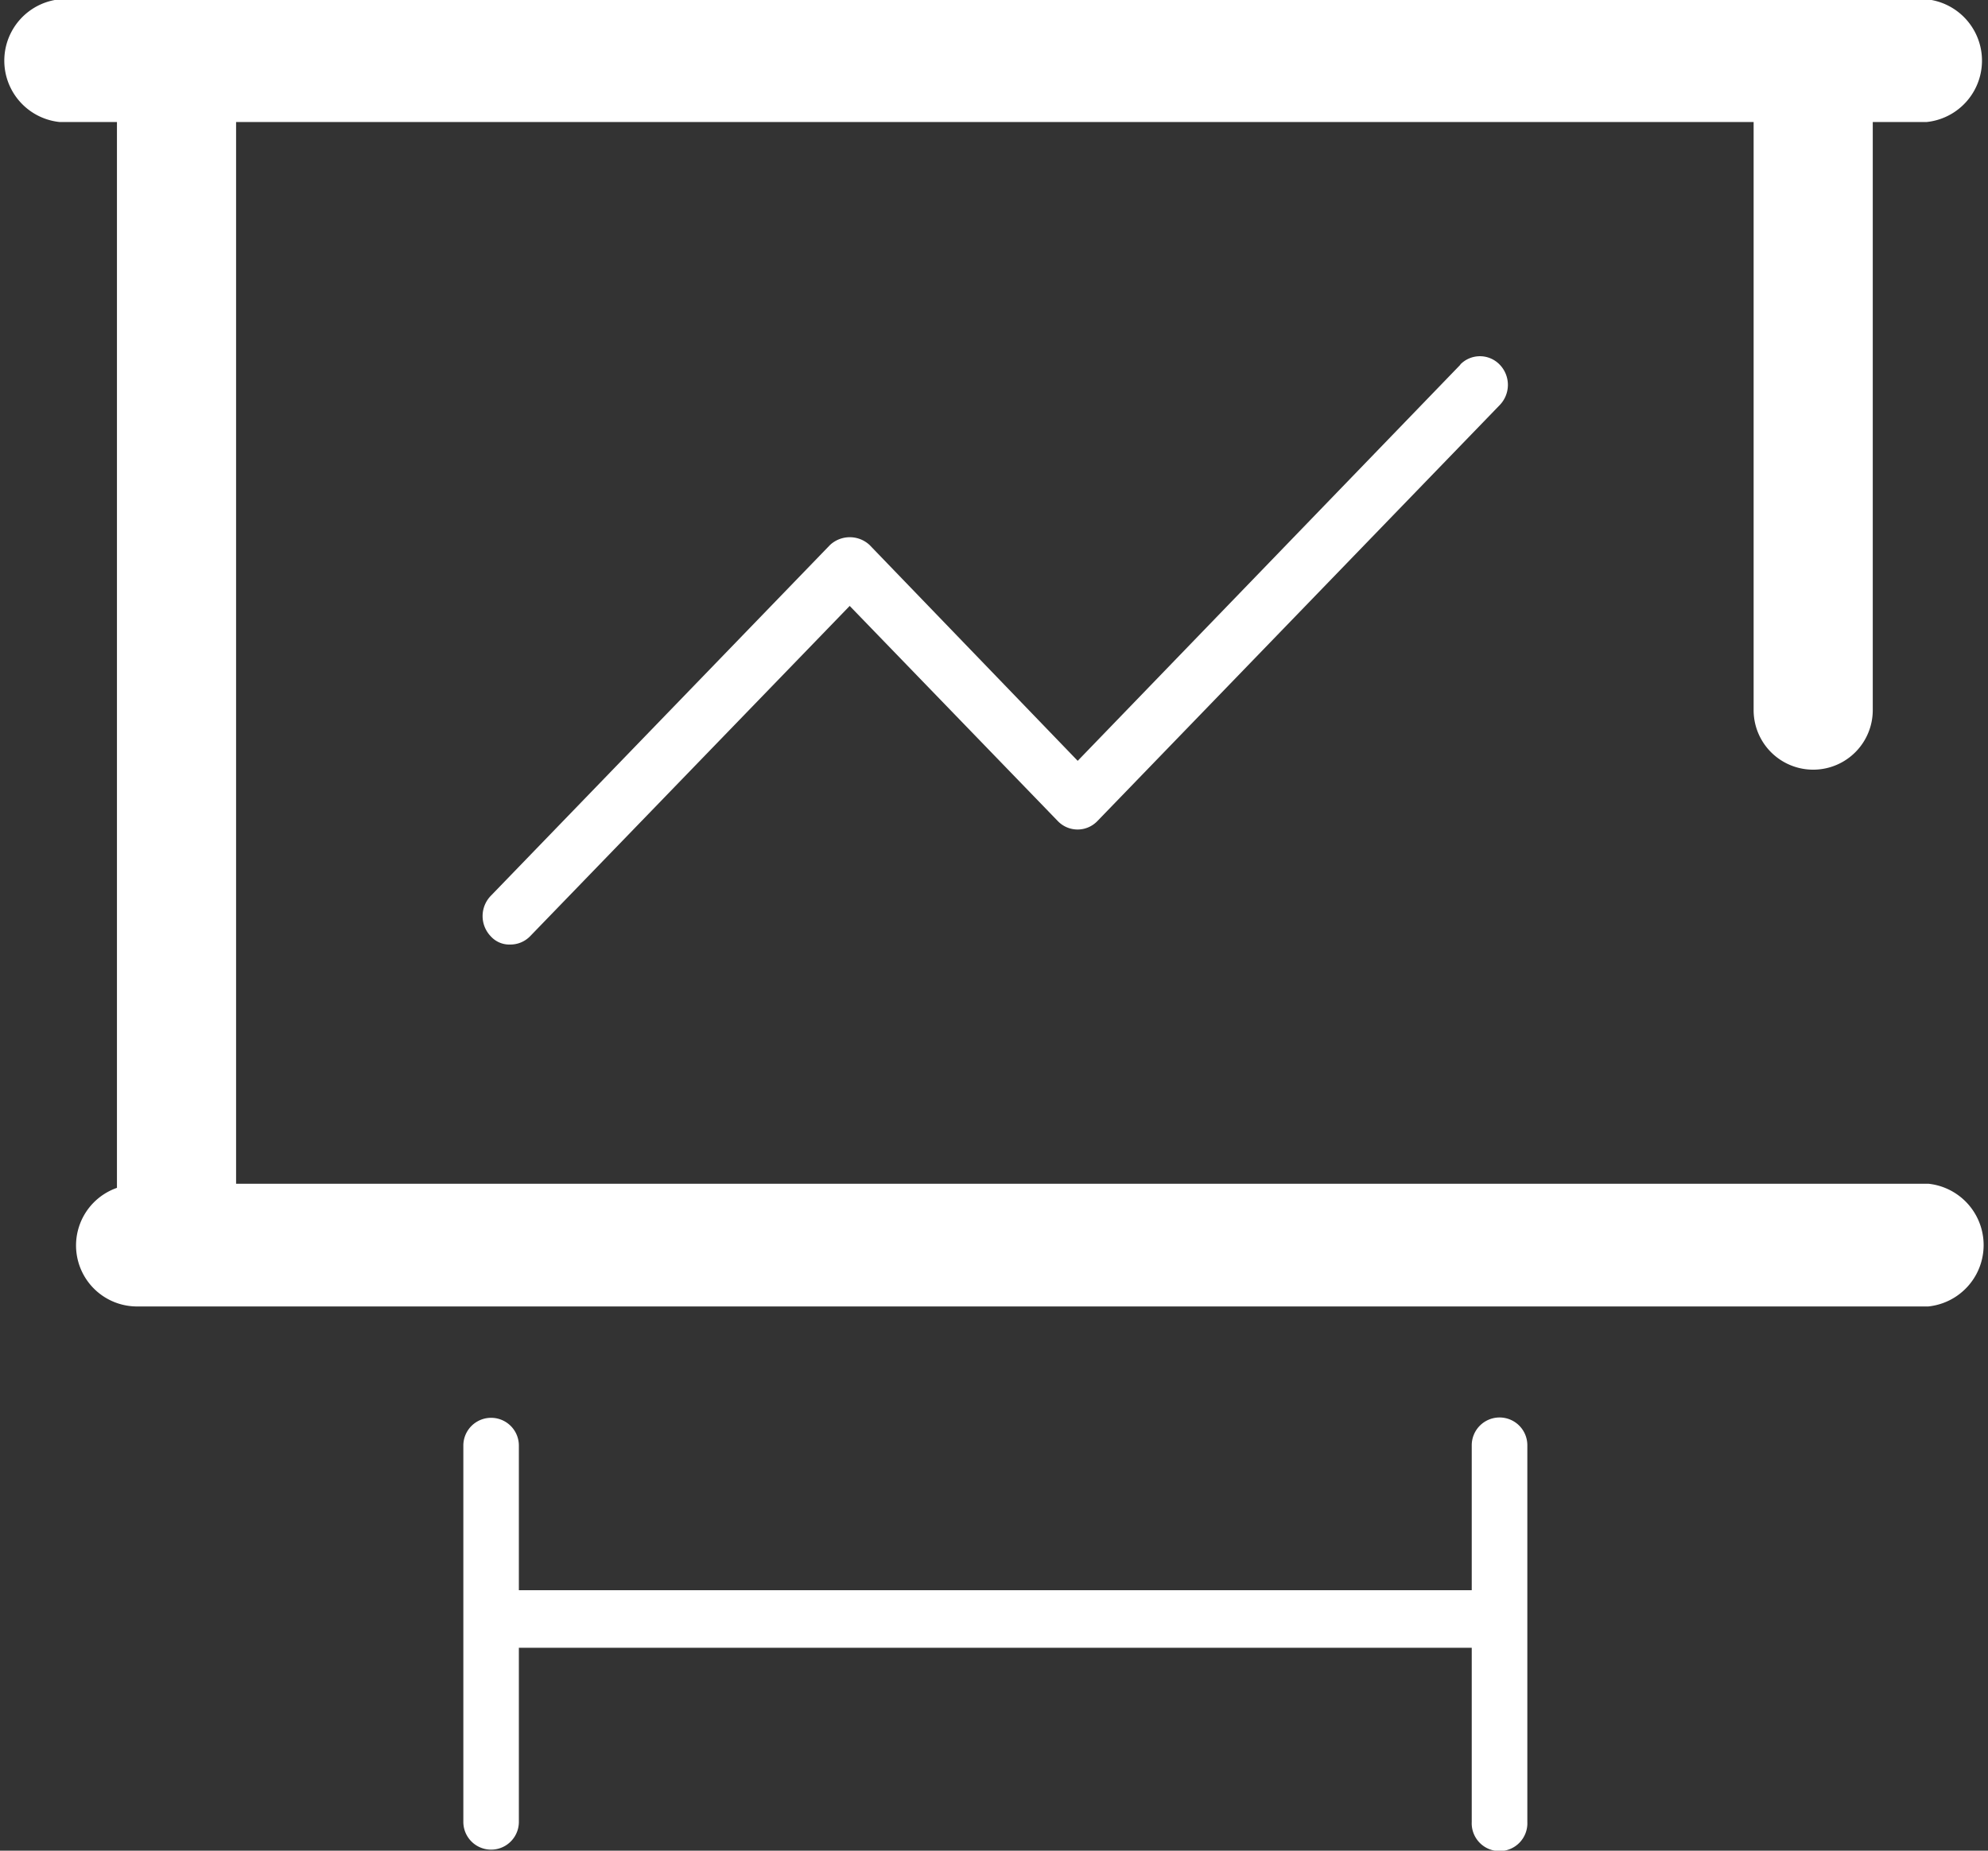 <svg xmlns="http://www.w3.org/2000/svg" width="29" height="27" viewBox="0 0 29 27">
  <rect x="0" y="0" width="29" height="27" fill="#333333" stroke="none"/>
  <defs>
    <style>
      .cls-1 {
        fill: #fff;
        fill-rule: evenodd;
      }
    </style>
  </defs>
  <path class="cls-1" d="M617.875,3088.68a0.406,0.406,0,0,0-.406.41v2.11h-13.9v-2.11a0.405,0.405,0,1,0-.81,0v5.49a0.405,0.405,0,1,0,.81,0v-2.54h13.9v2.54a0.406,0.406,0,1,0,.811,0v-5.49A0.405,0.405,0,0,0,617.875,3088.68Zm-0.571-15.36-5.583,5.78-3.037-3.15a0.424,0.424,0,0,0-.575,0l-4.95,5.12a0.425,0.425,0,0,0,0,.59,0.364,0.364,0,0,0,.286.12,0.4,0.4,0,0,0,.287-0.12l4.663-4.82,3.037,3.14a0.4,0.4,0,0,0,.575,0l5.87-6.07a0.424,0.424,0,0,0,0-.59A0.4,0.4,0,0,0,617.3,3073.32Zm6.827,11.95H599.444v-15.49h22.137v8.58a0.869,0.869,0,1,0,1.738,0v-8.58h0.788a0.9,0.9,0,0,0,0-1.79H596.868a0.9,0.9,0,0,0,0,1.79h0.838v15.55a0.89,0.89,0,0,0,.271,1.73h26.154A0.9,0.9,0,0,0,624.131,3085.27Z" transform="translate(-596 -3068)"/>
</svg>
